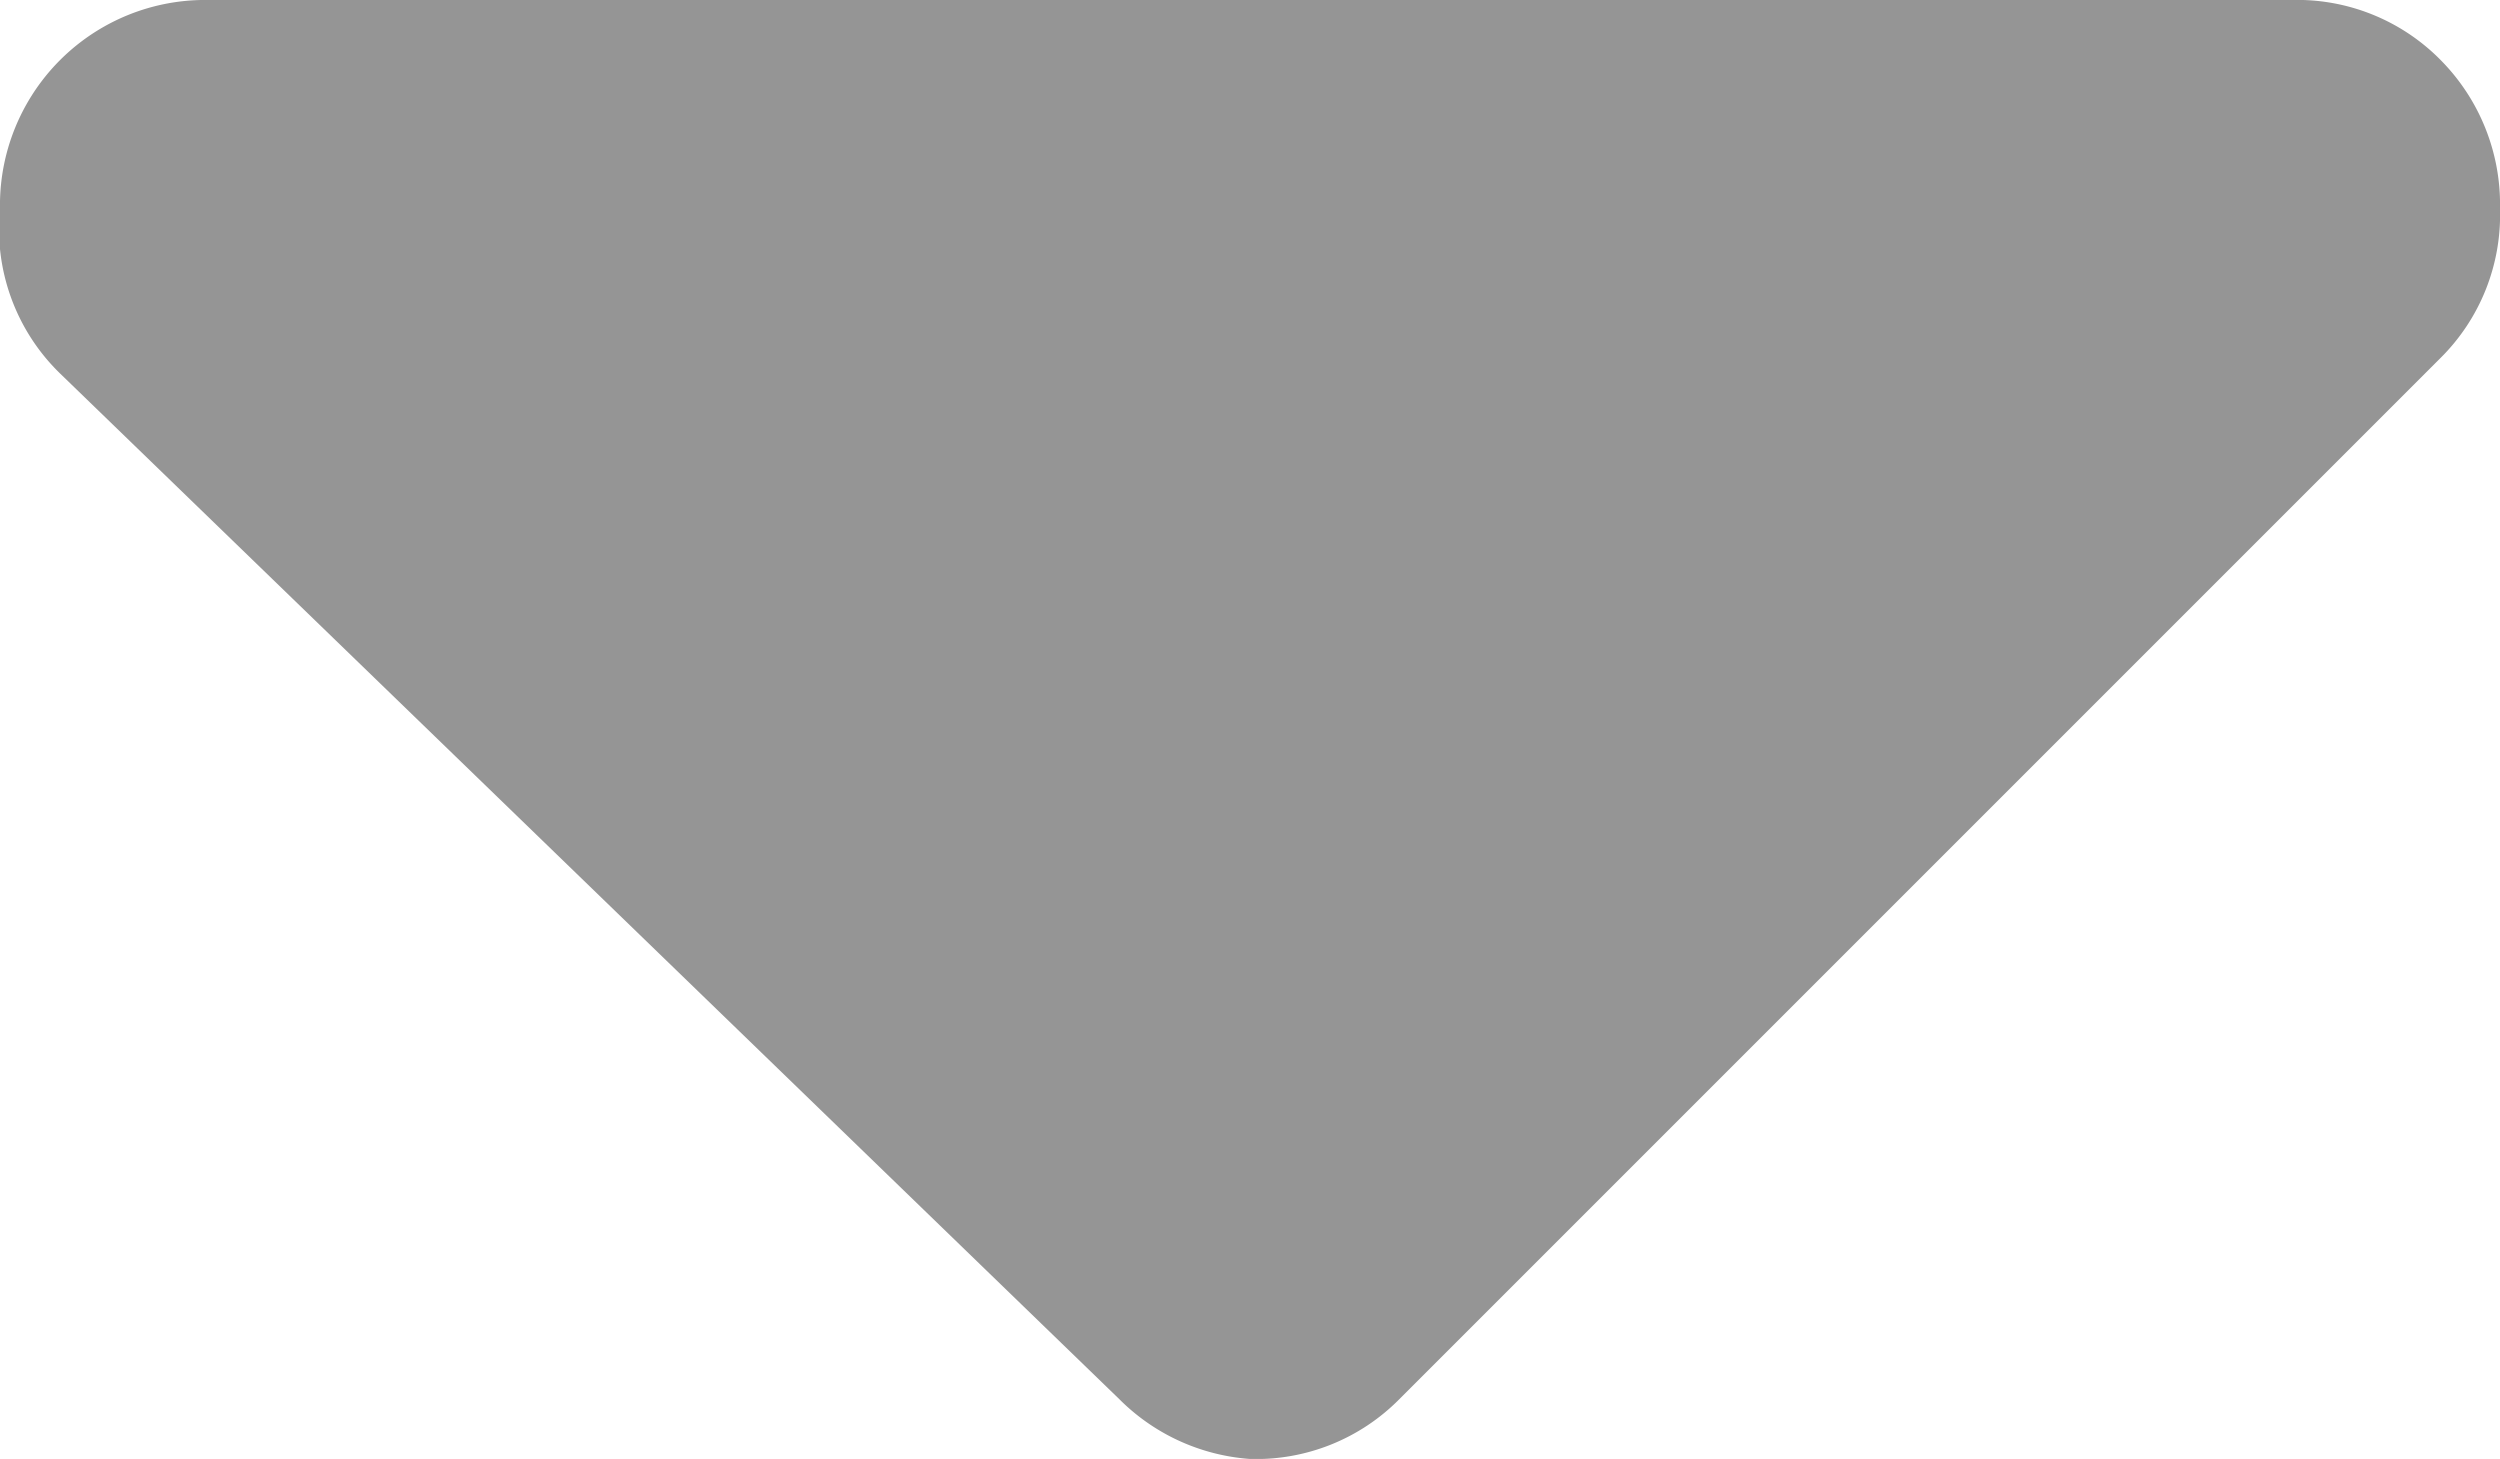 <svg id="Layer_1" data-name="Layer 1" xmlns="http://www.w3.org/2000/svg" viewBox="0 0 6.7 3.91"><defs><style>.cls-1{fill:#959595;}</style></defs><title>QA</title><path class="cls-1" d="M.56,0H6.14a.54.54,0,0,1,.4.16.55.55,0,0,1,.16.4.54.54,0,0,1-.16.4L3.75,3.75a.54.54,0,0,1-.4.16A.55.55,0,0,1,3,3.75L.16,1A.54.54,0,0,1,0,.56.55.55,0,0,1,.56,0Z"/></svg>